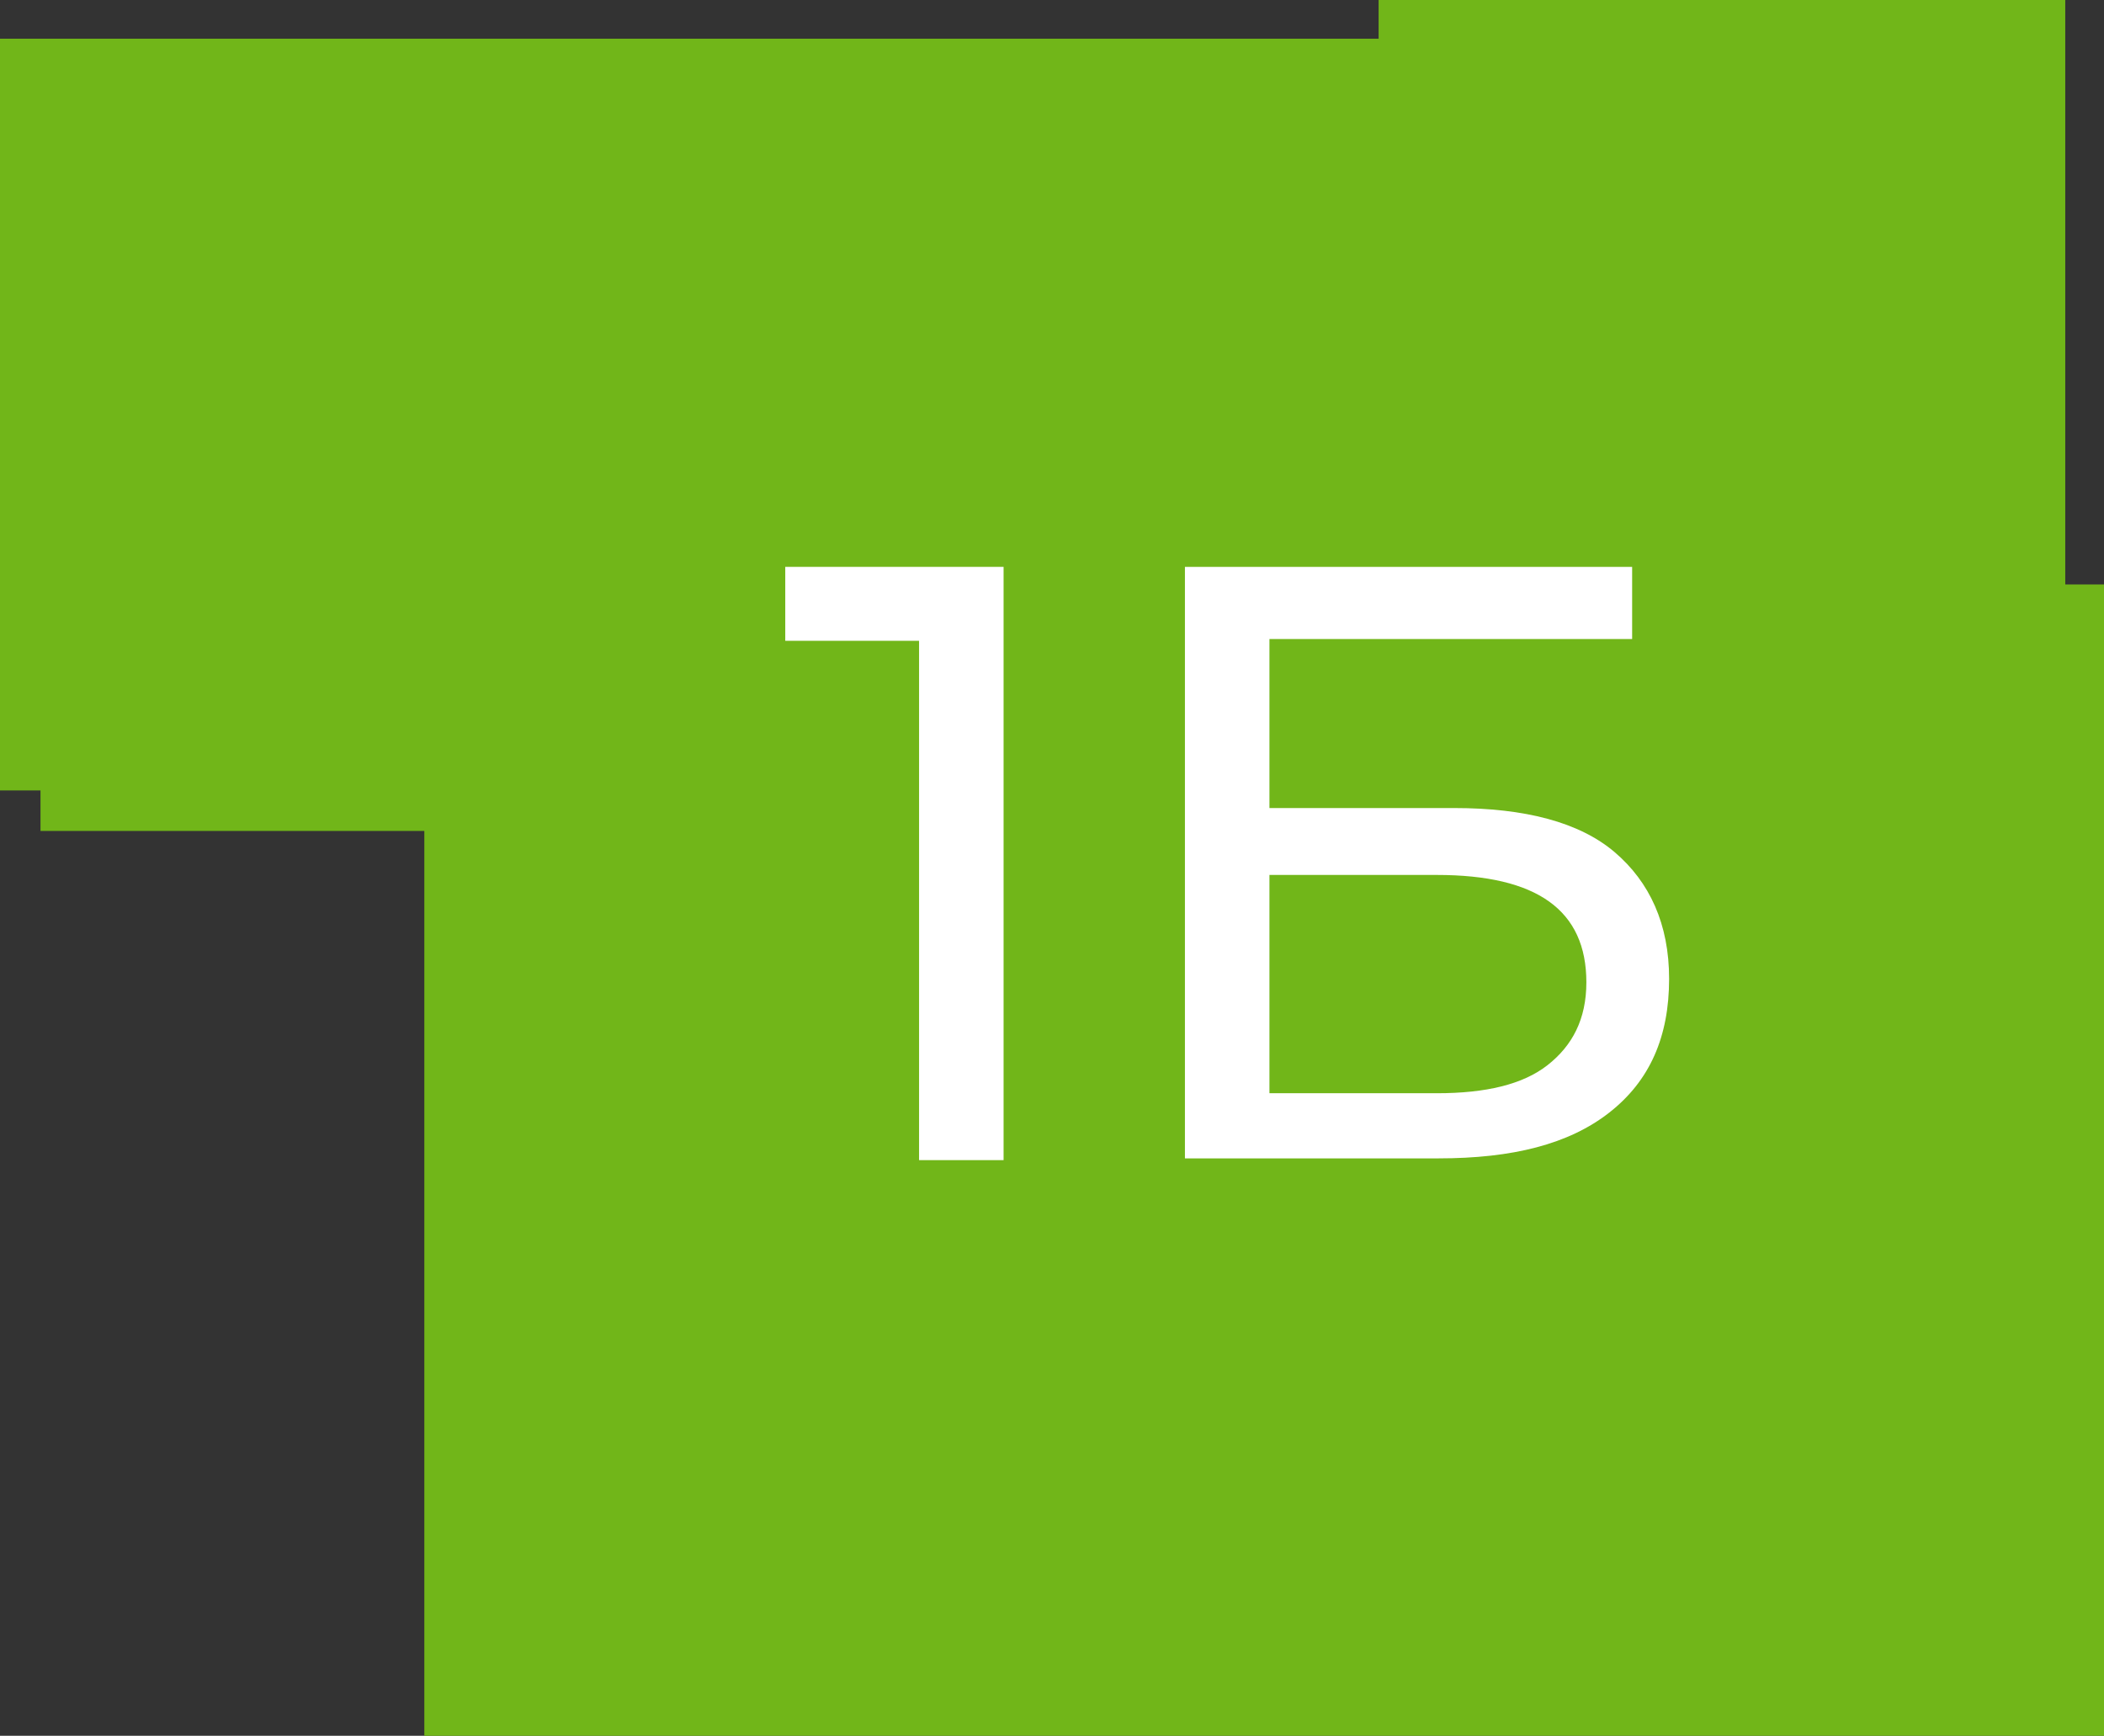 <?xml version="1.0" encoding="UTF-8"?> <!-- Generator: Adobe Illustrator 22.1.0, SVG Export Plug-In . SVG Version: 6.00 Build 0) --> <svg xmlns="http://www.w3.org/2000/svg" xmlns:xlink="http://www.w3.org/1999/xlink" id="Слой_1" x="0px" y="0px" viewBox="0 0 119.5 98.6" style="enable-background:new 0 0 119.5 98.6;" xml:space="preserve"><rect x="0" y="0" width="119.5" height="98.6" fill="#333333" stroke="none"/> <style type="text/css"> .st0{fill:#71B619;} .st1{fill:#FFFFFF;} </style> <polygon class="st0" points="117.3,33.2 119.5,33.2 119.5,98.6 24.1,98.6 24.1,47.2 2.3,47.2 2.3,44.9 0,44.9 0,2.2 78.3,2.2 78.3,0 117.3,0 "></polygon> <g> <path class="st1" d="M57,32.2v33.7h-4.8V36.4h-7.6v-4.2H57z"></path> <path class="st1" d="M67.3,32.2h25.4v4.1H72.1v9.6h10.5c4,0,7.1,0.8,9.1,2.5s3.1,4.1,3.1,7.2c0,3.3-1.1,5.8-3.4,7.6 s-5.5,2.6-9.7,2.6H67.3V32.2z M81.6,62.1c2.8,0,4.9-0.5,6.3-1.6s2.2-2.6,2.2-4.7c0-4.1-2.8-6.1-8.5-6.1h-9.5v12.4H81.6z"></path> </g> </svg> 